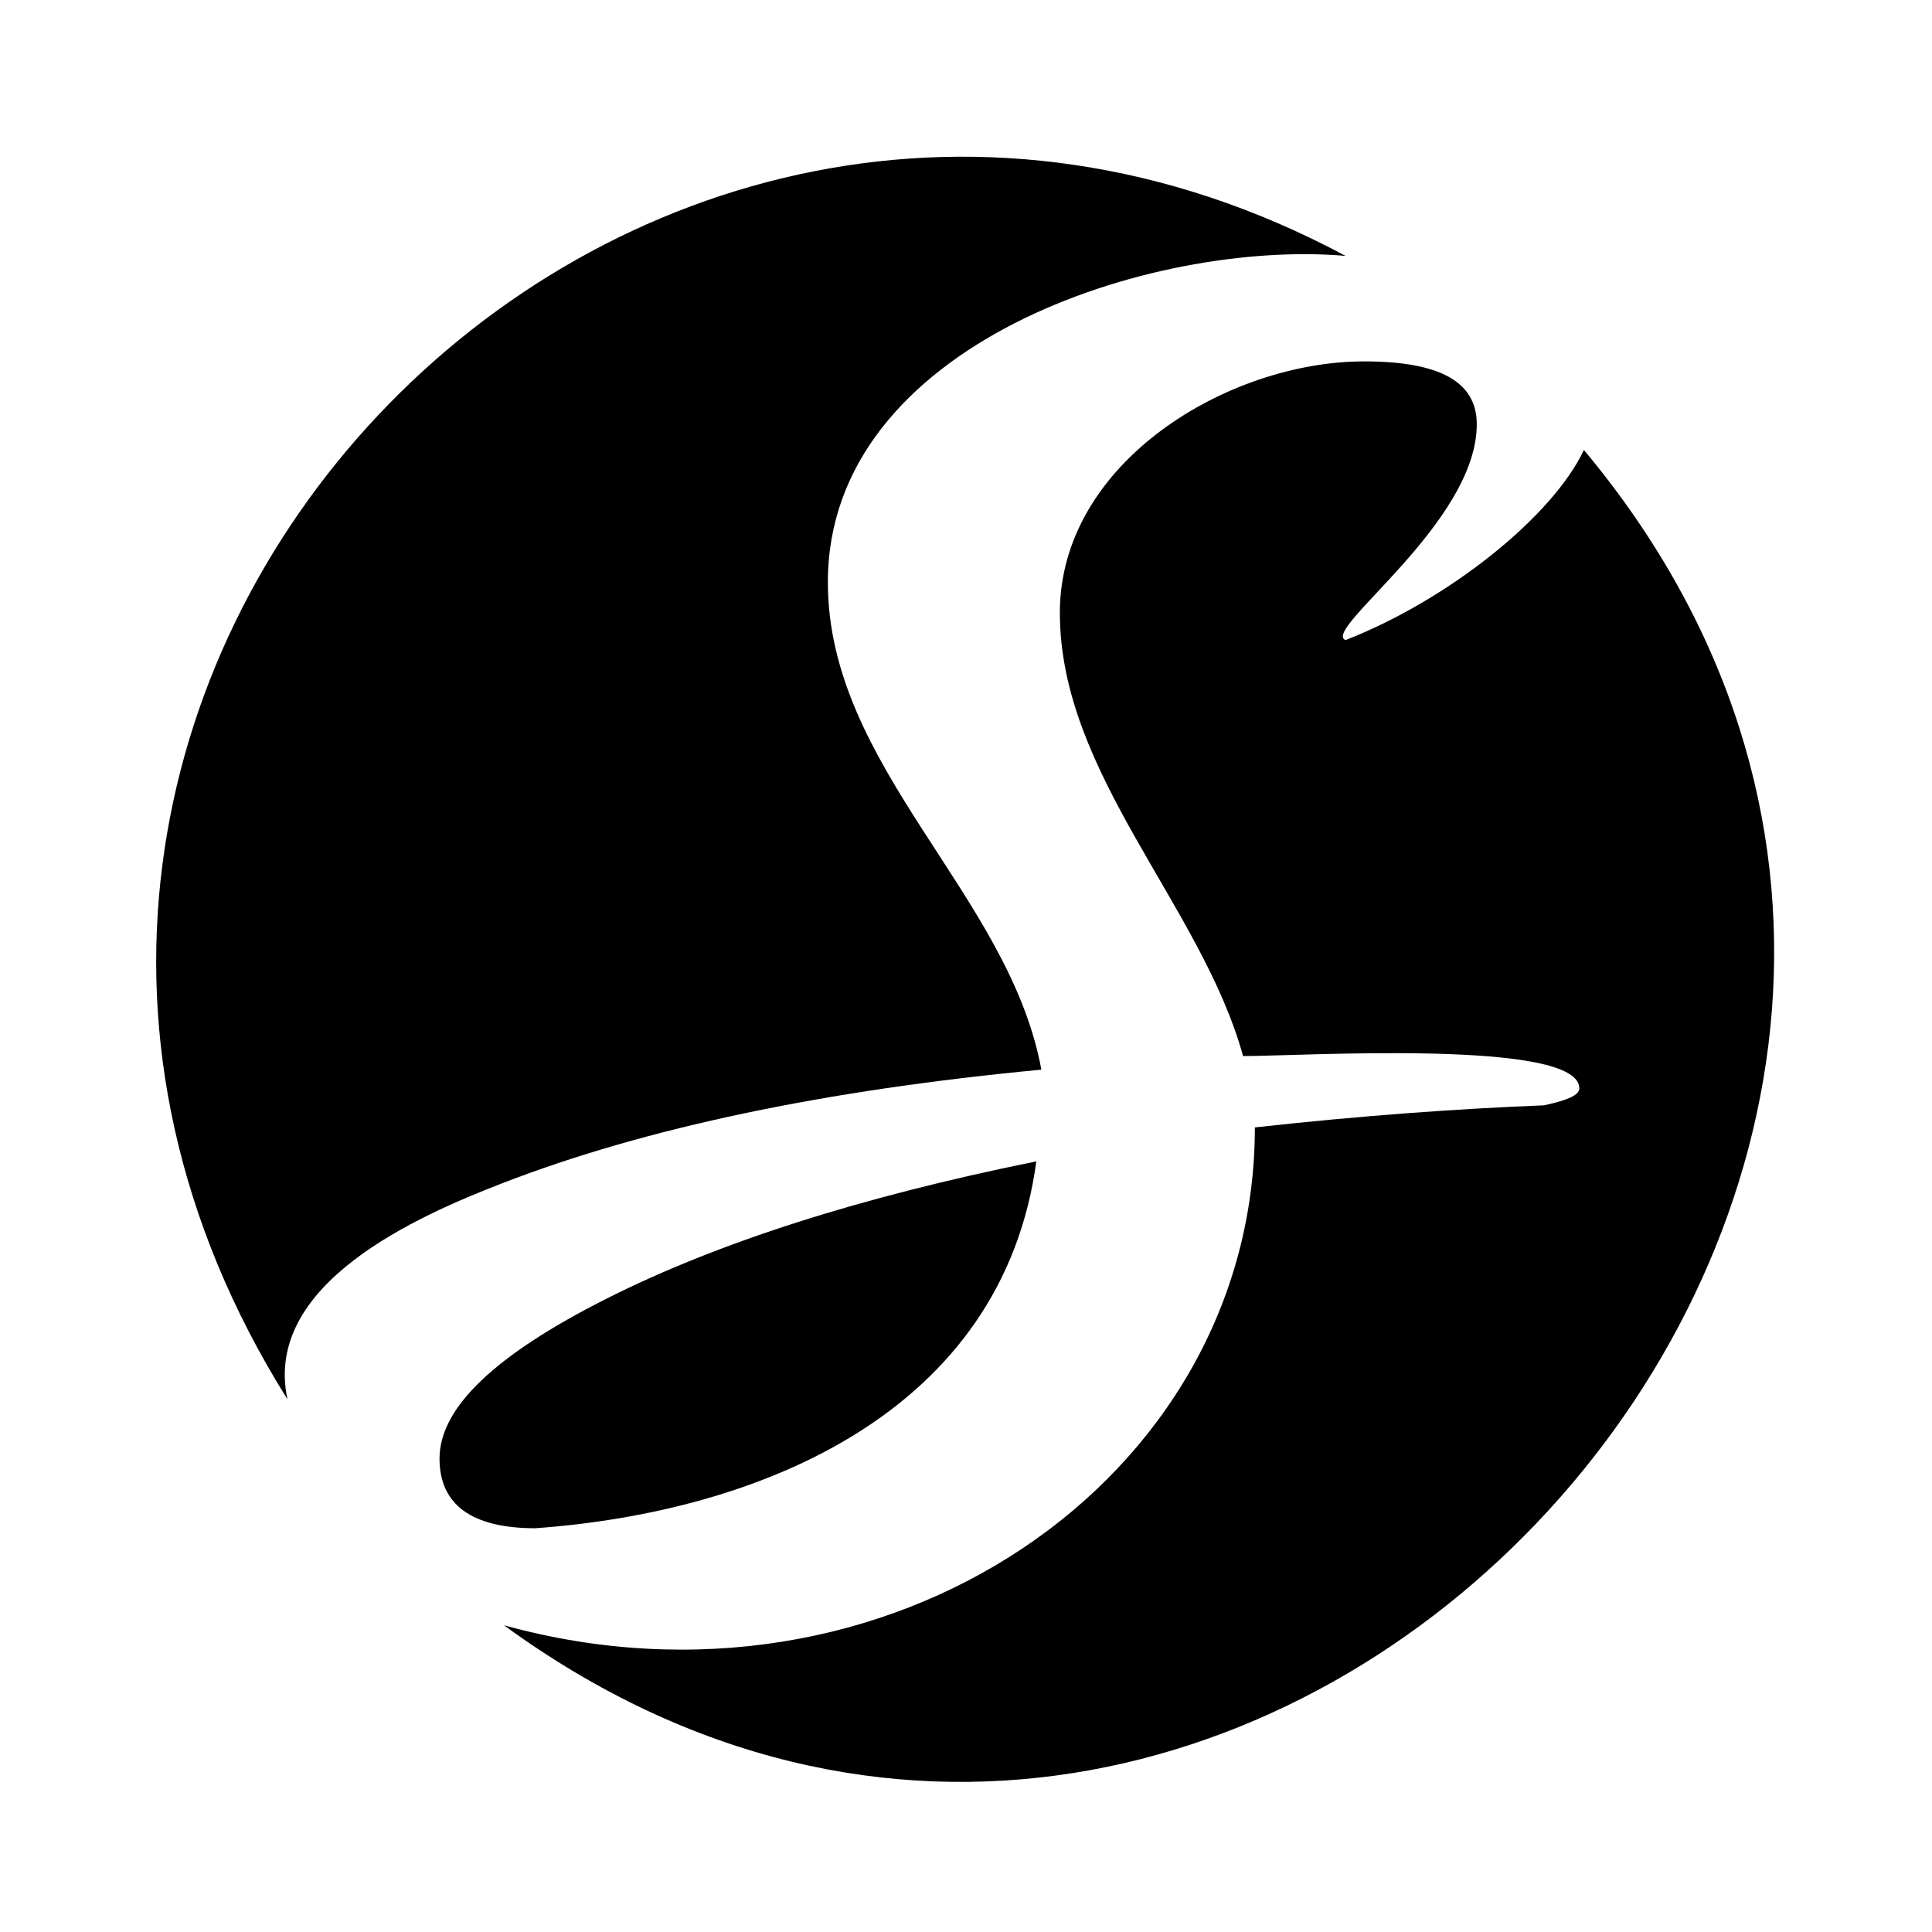 <svg width="512" height="512" viewBox="0 0 512 512" fill="none" xmlns="http://www.w3.org/2000/svg">
<path d="M419.745 119.243C411.592 136.655 384.22 158.826 356.583 169.629C350.001 166.928 391.36 138.663 391.36 112.426C391.36 101.173 381.558 95.771 361.51 95.771C325.523 95.771 280.872 122.477 280.872 162.389C280.872 205.198 318.362 239.921 329.433 279.869C345.151 279.869 418.536 275.295 418.536 288.421C418.536 290.222 415.418 291.572 409.18 292.922C386.459 293.822 361.065 295.623 332.552 298.774C332.552 392.433 234.669 458.663 133.563 430.717C332.552 576 577.477 307.901 419.745 119.243Z" fill="black"/>
<path d="M76.189 370.842C-42.664 181.333 165.842 -34.347 356.583 67.814C305.578 63.403 219.391 91.024 219.391 154.286C219.391 203.492 267.445 236.95 275.971 283.47C218.945 288.871 171.275 298.774 132.961 313.628C110.851 322.199 69.524 340.187 76.189 370.842Z" fill="black"/>
<path d="M141.871 405.001C124.942 405.001 116.477 398.7 116.477 386.546C116.477 373.043 131.179 359.089 160.583 344.236C189.987 329.382 227.856 317.229 274.635 307.776C265.652 374.332 201.478 400.699 141.871 405.001Z" fill="black"/>
</svg>
